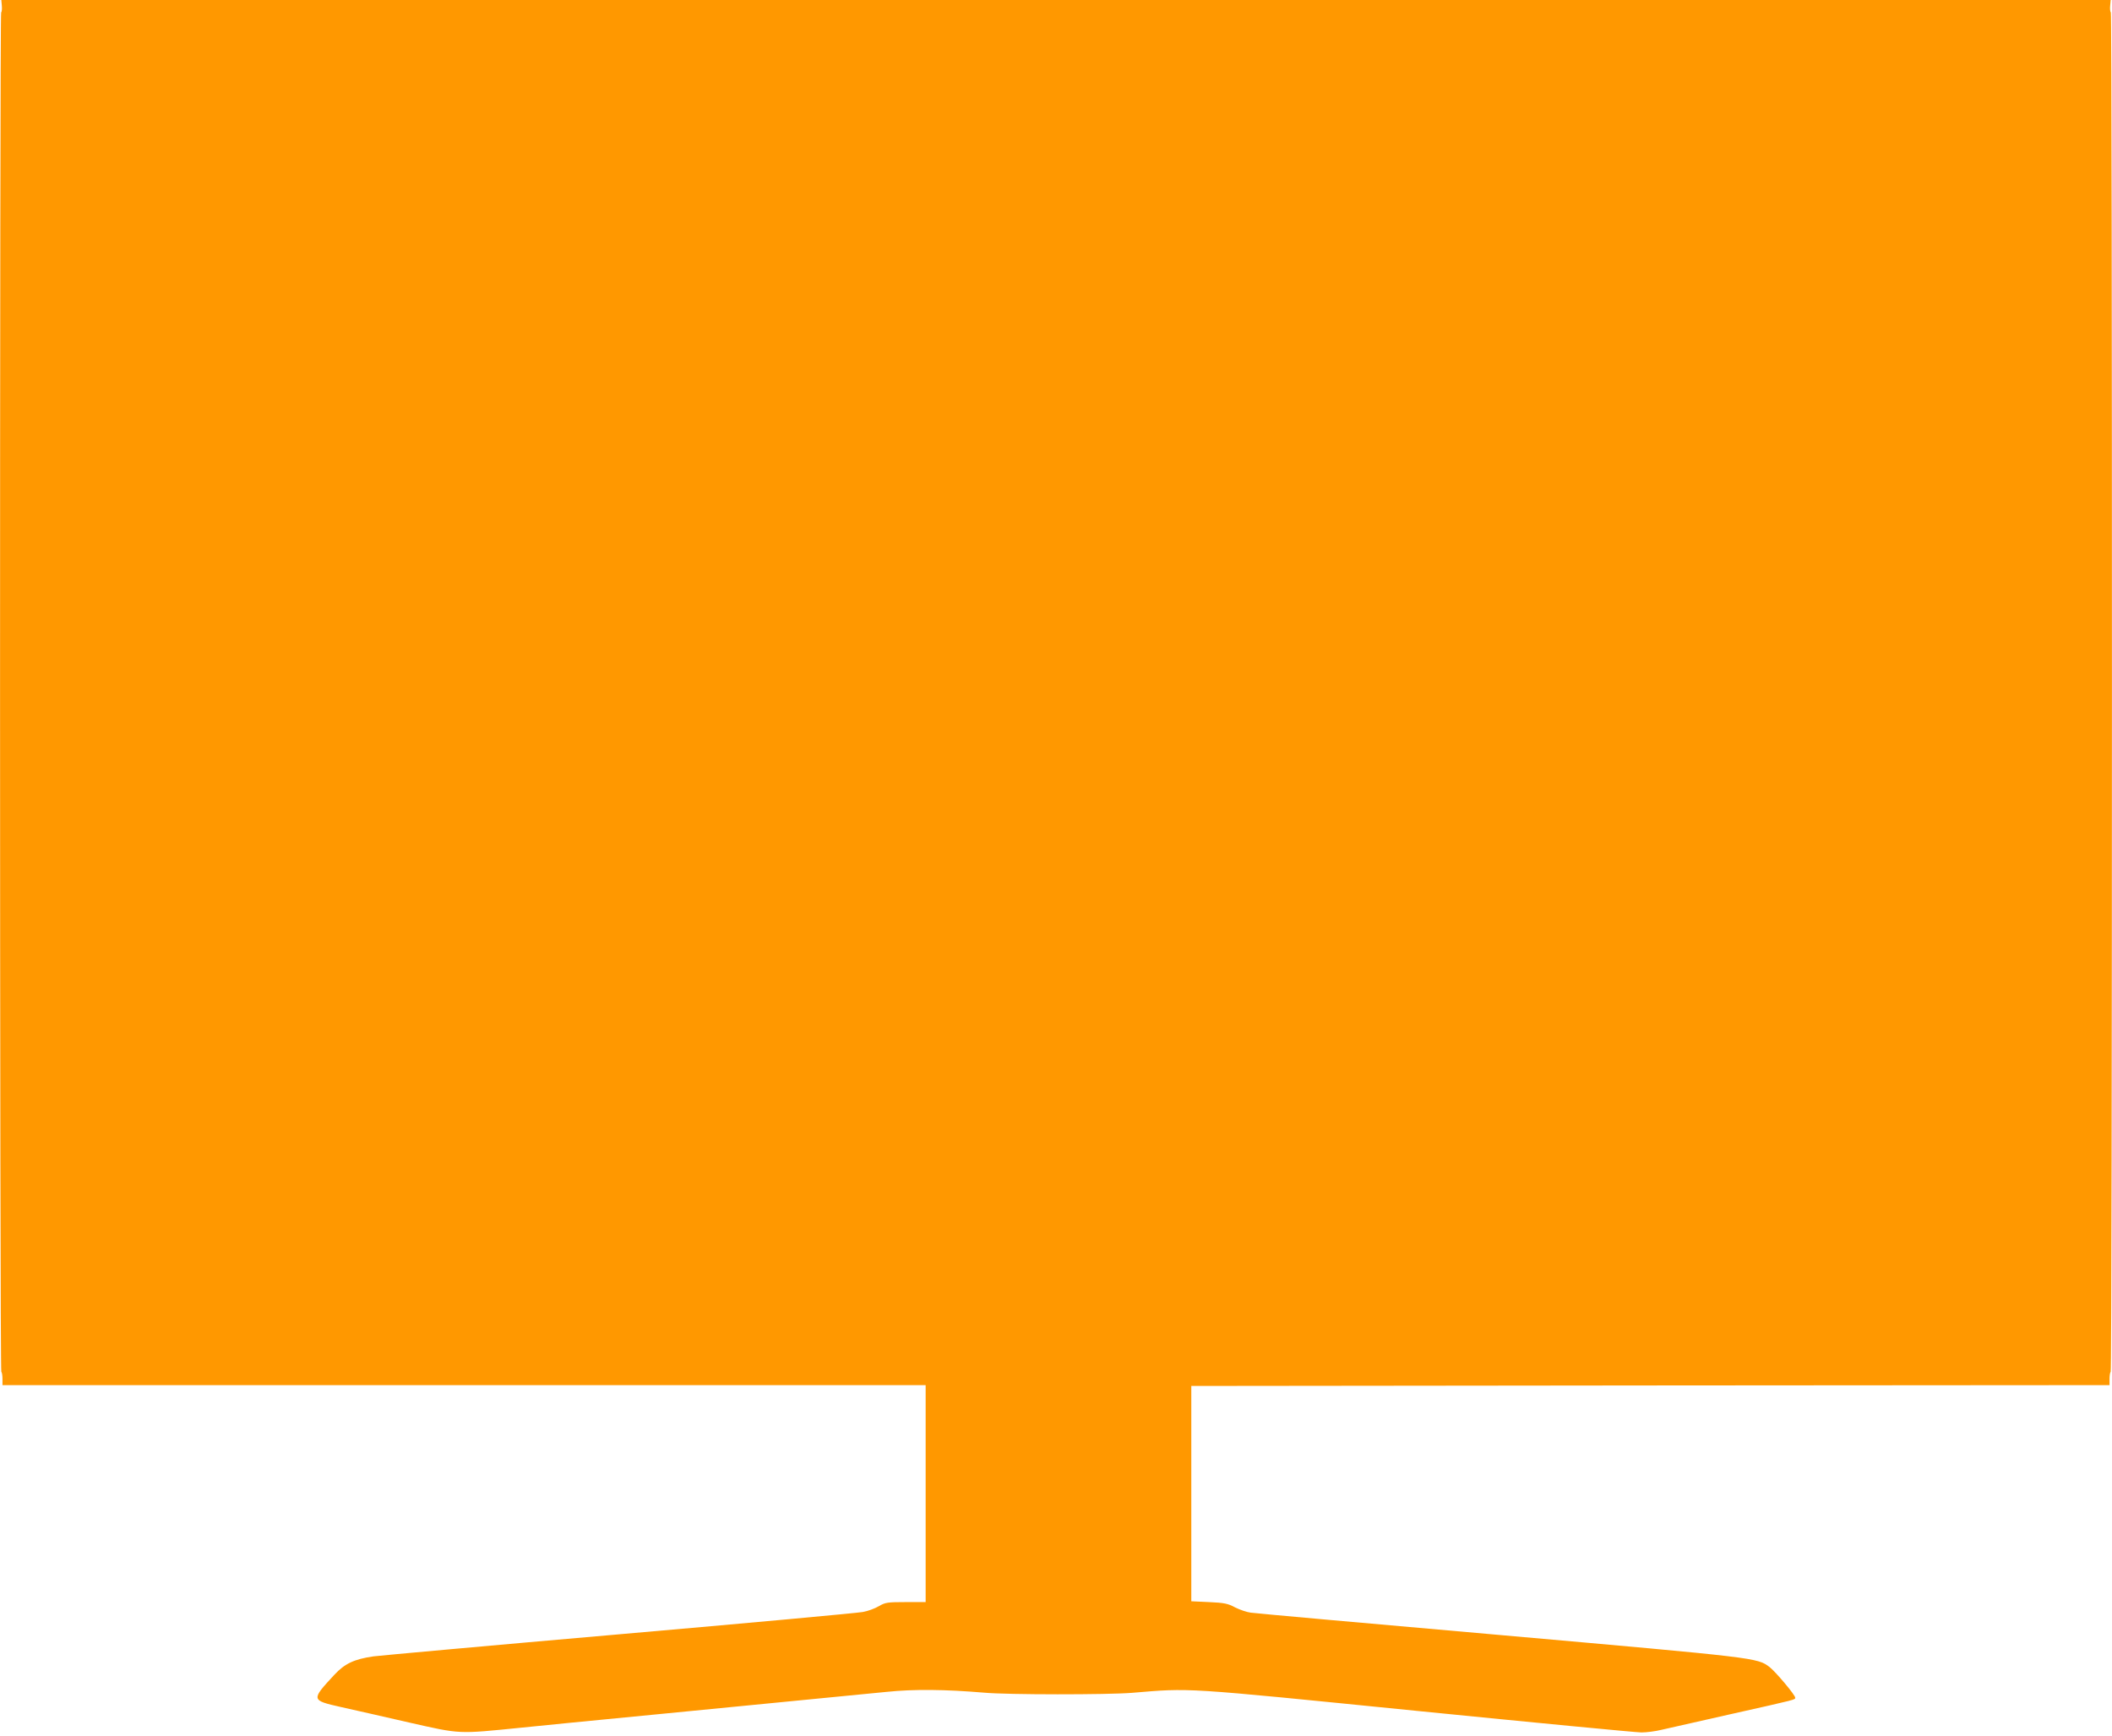 <?xml version="1.0" standalone="no"?>
<!DOCTYPE svg PUBLIC "-//W3C//DTD SVG 20010904//EN"
 "http://www.w3.org/TR/2001/REC-SVG-20010904/DTD/svg10.dtd">
<svg version="1.0" xmlns="http://www.w3.org/2000/svg"
 width="1280pt" height="1052pt" viewBox="0 0 1280 1052"
 preserveAspectRatio="xMidYMid meet">
<g transform="translate(0,1052) scale(0.1,-0.1)"
fill="#ff9800" stroke="none">
<path d="M11 10486 c2 -19 0 -38 -4 -42 -9 -10 -9 -8229 1 -8238 4 -4 7 -24 7
-44 l0 -37 2798 0 2797 0 0 -657 0 -658 -121 0 c-110 0 -124 -2 -163 -25 -24
-14 -67 -30 -97 -35 -30 -6 -693 -67 -1474 -135 -781 -68 -1452 -129 -1492
-134 -117 -17 -174 -44 -237 -112 -142 -153 -141 -154 40 -195 76 -17 263 -59
414 -94 314 -71 292 -70 680 -31 187 19 298 30 875 86 143 14 350 34 460 45
110 11 317 31 460 45 143 14 332 32 420 41 165 17 352 15 590 -5 141 -13 745
-13 895 -1 360 30 296 34 1723 -109 720 -72 1334 -131 1365 -131 31 0 86 7
122 16 36 8 225 51 420 95 406 91 390 87 390 100 0 16 -118 156 -155 185 -75
57 -70 56 -1629 194 -809 71 -1491 132 -1516 136 -24 3 -67 18 -95 32 -42 23
-66 28 -158 32 l-107 5 0 653 0 652 2782 3 2783 2 0 37 c0 20 3 40 7 44 10 9
10 8228 1 8238 -4 4 -6 23 -4 42 l3 34 -6392 0 -6392 0 3 -34z"/>
</g>
</svg>
